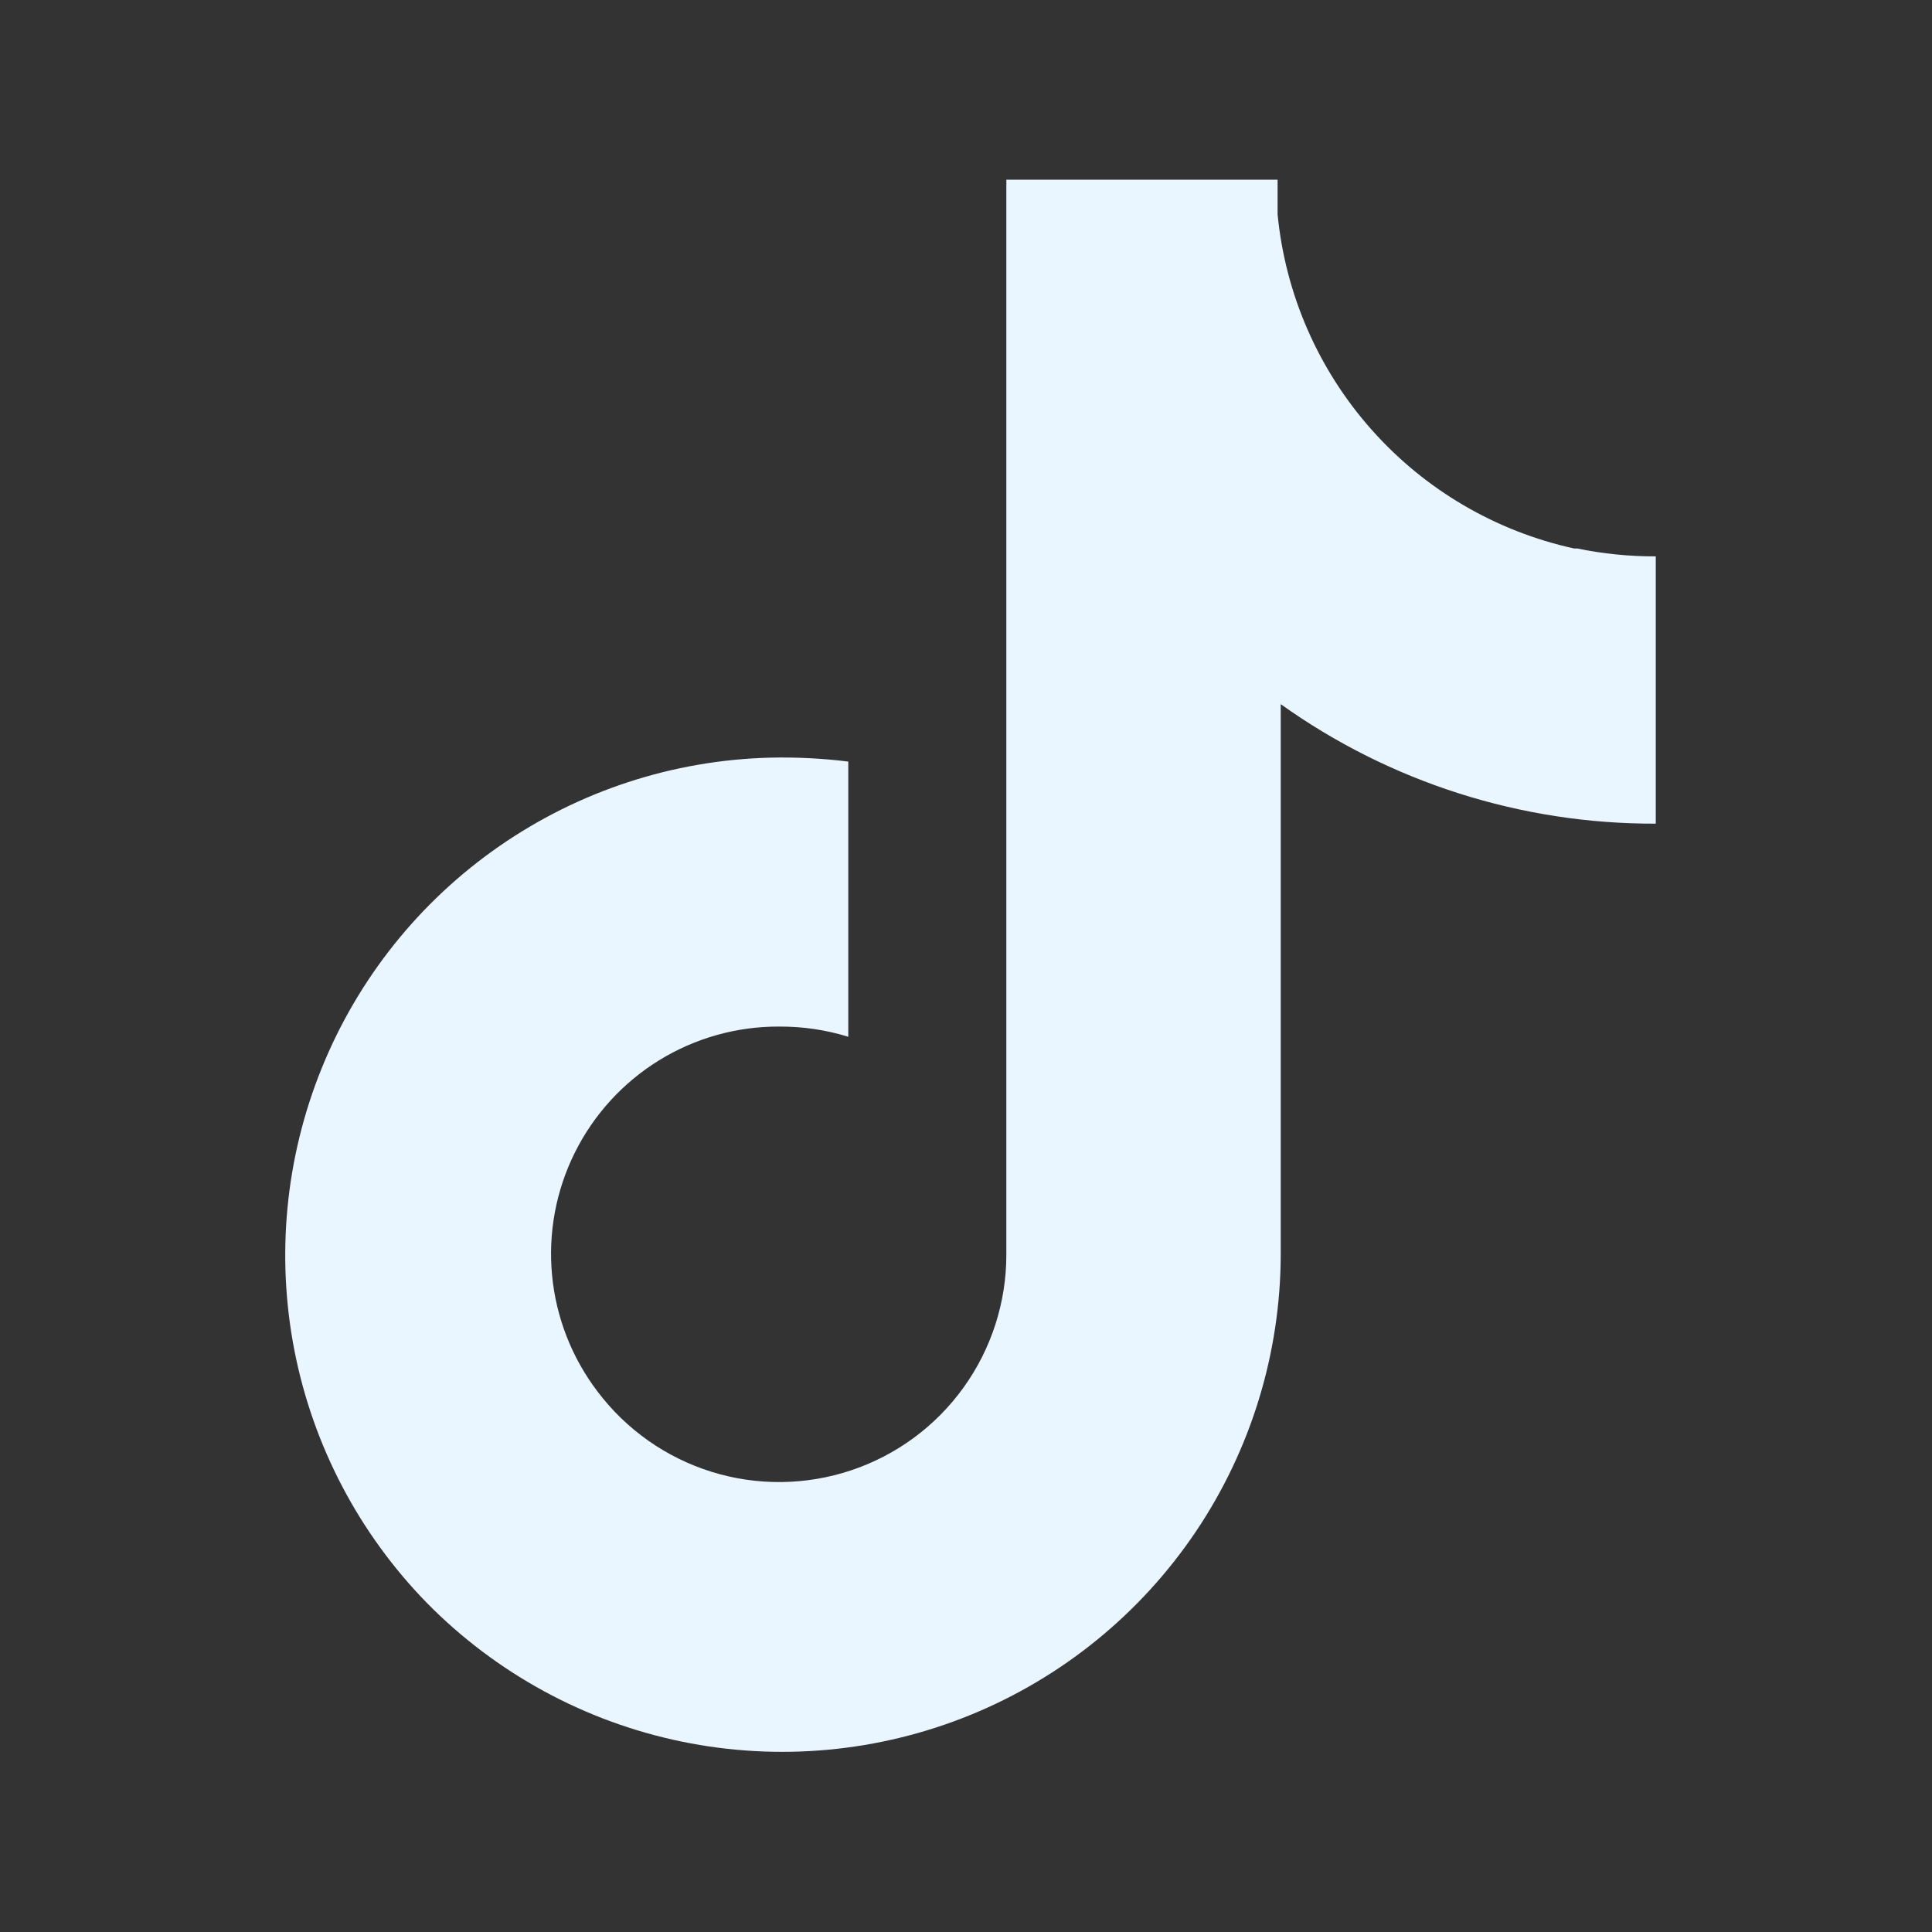 <svg width="43" height="43" viewBox="0 0 43 43" fill="none" xmlns="http://www.w3.org/2000/svg">
<rect x="0" y="0" width="43" height="43" fill="#333333" stroke="none"/>
<path d="M35.032 12.207C33.288 11.824 31.71 10.898 30.525 9.561C29.339 8.225 28.608 6.548 28.435 4.77V4H22.398V27.922C22.399 28.984 22.066 30.019 21.446 30.881C20.827 31.743 19.951 32.388 18.945 32.724C17.938 33.061 16.851 33.073 15.838 32.758C14.824 32.442 13.935 31.816 13.297 30.968C12.726 30.216 12.376 29.32 12.287 28.381C12.198 27.442 12.374 26.496 12.795 25.651C13.216 24.806 13.864 24.096 14.667 23.6C15.47 23.105 16.396 22.844 17.34 22.848C17.862 22.845 18.381 22.921 18.88 23.075V16.95C18.3 16.878 17.715 16.849 17.13 16.863C14.976 16.92 12.886 17.604 11.115 18.832C9.345 20.059 7.97 21.776 7.161 23.773C6.351 25.769 6.141 27.958 6.556 30.073C6.972 32.187 7.995 34.133 9.5 35.675C11.043 37.243 13.017 38.318 15.171 38.762C17.326 39.206 19.564 38.999 21.601 38.168C23.638 37.337 25.381 35.919 26.611 34.095C27.84 32.271 28.5 30.122 28.505 27.922V15.672C30.94 17.412 33.86 18.342 36.852 18.332V12.383C36.265 12.385 35.678 12.326 35.102 12.207H35.032Z" fill="#EAF6FF"/>
</svg>
